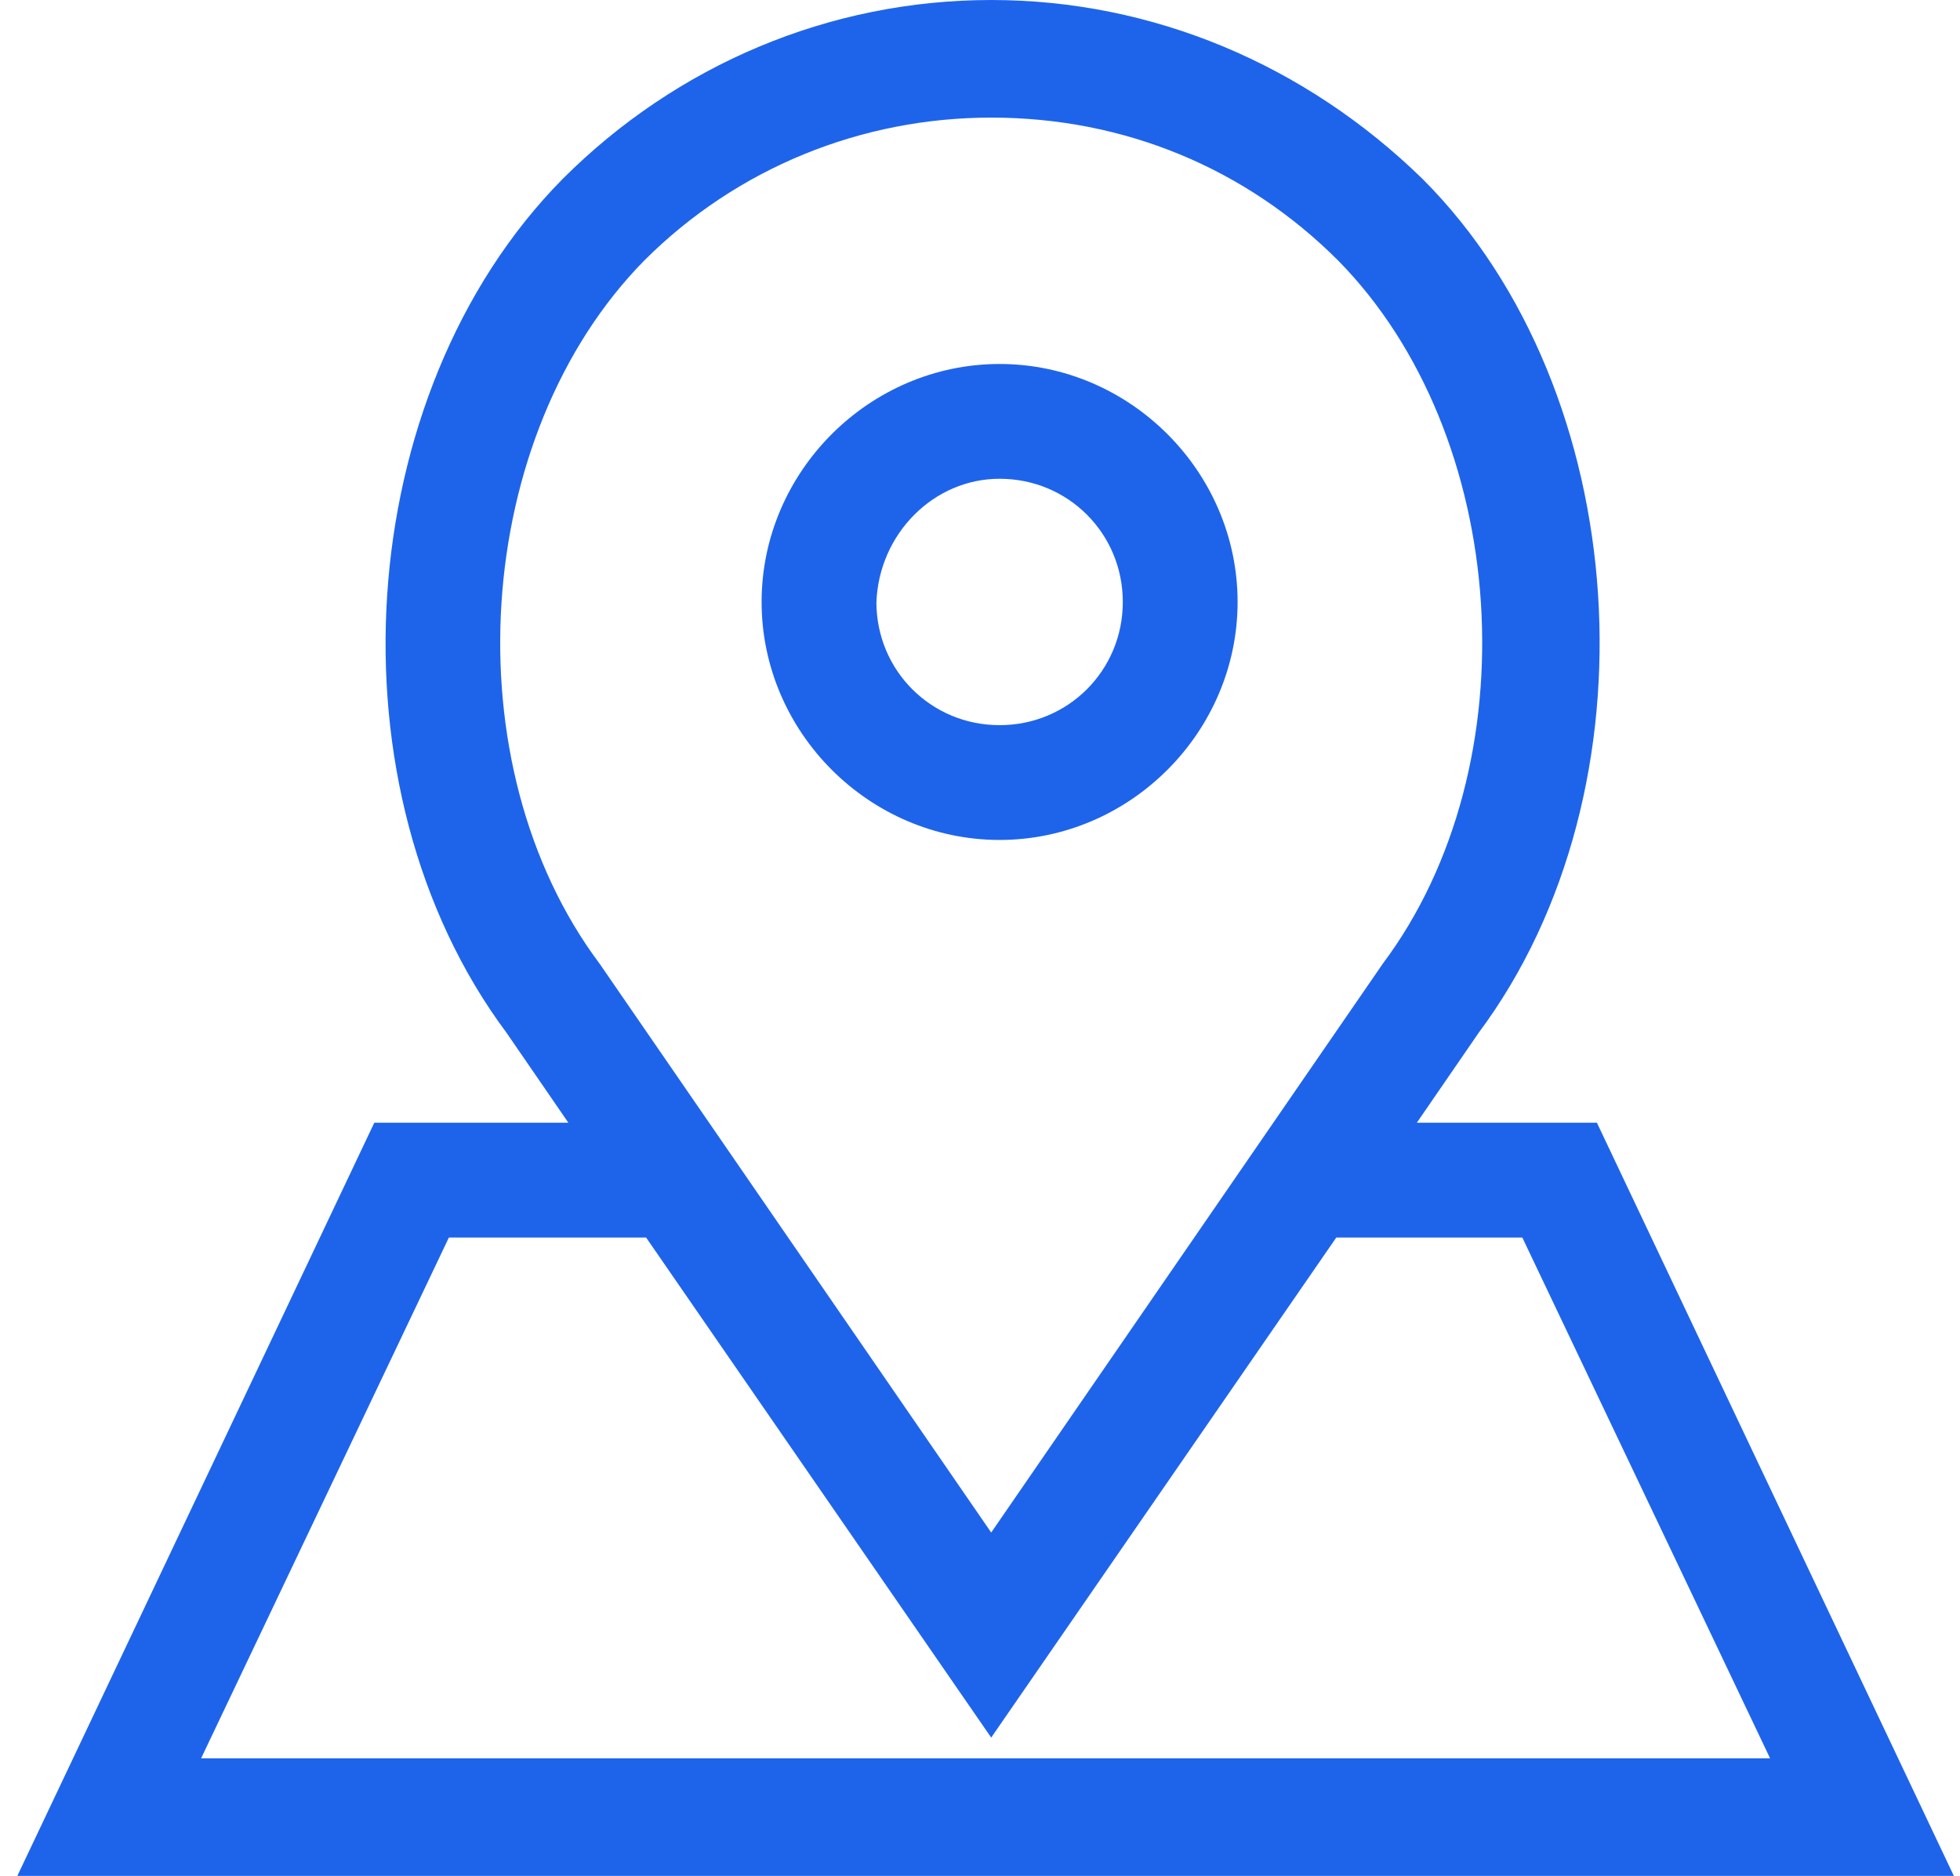 <?xml version="1.0" encoding="utf-8"?>
<!-- Generator: Adobe Illustrator 24.3.0, SVG Export Plug-In . SVG Version: 6.00 Build 0)  -->
<svg version="1.1" id="Layer_1" xmlns="http://www.w3.org/2000/svg" xmlns:xlink="http://www.w3.org/1999/xlink" x="0px" y="0px"
	 viewBox="0 0 70 67" style="enable-background:new 0 0 70 67;" xml:space="preserve">
<style type="text/css">
	.st0{fill-rule:evenodd;clip-rule:evenodd;fill:#1E64EB;stroke:#1E64EB;stroke-width:2;}
</style>
<desc>Created with Sketch.</desc>
<g id="big-number_institucional-2">
	<g id="Group" transform="translate(2, 1)">
		<path id="Fill-1" class="st0" d="M33.7,28c4.1,0,7.5-3.4,7.5-7.5c0-4.1-3.4-7.5-7.5-7.5c-4.1,0-7.5,3.4-7.5,7.5
			C26.2,24.6,29.6,28,33.7,28z M33.7,15.1c3,0,5.4,2.4,5.4,5.4c0,3-2.4,5.4-5.4,5.4c-3,0-5.4-2.4-5.4-5.4
			C28.4,17.5,30.8,15.1,33.7,15.1z"/>
		<path id="Fill-3" class="st0" d="M54.4,40.1h-7.7l3.3-4.8c6.2-8.3,5.3-22-1.9-29.2C44.1,2.2,38.9,0,33.4,0
			c-5.5,0-10.7,2.2-14.6,6.1c-7.2,7.3-8.1,20.9-1.9,29.2l3.3,4.8H12L0.2,65h66L54.4,40.1z M18.6,34c-5.6-7.5-4.8-19.8,1.7-26.4
			c3.5-3.5,8.2-5.4,13.1-5.4c5,0,9.6,1.9,13.1,5.4c6.5,6.6,7.3,18.9,1.7,26.4L33.4,55.5L22.8,40.1L18.6,34z M13.4,42.2h8.2
			l11.8,17.1l11.8-17.1H53l9.8,20.6H3.6L13.4,42.2z"/>
	</g>
</g>
</svg>
